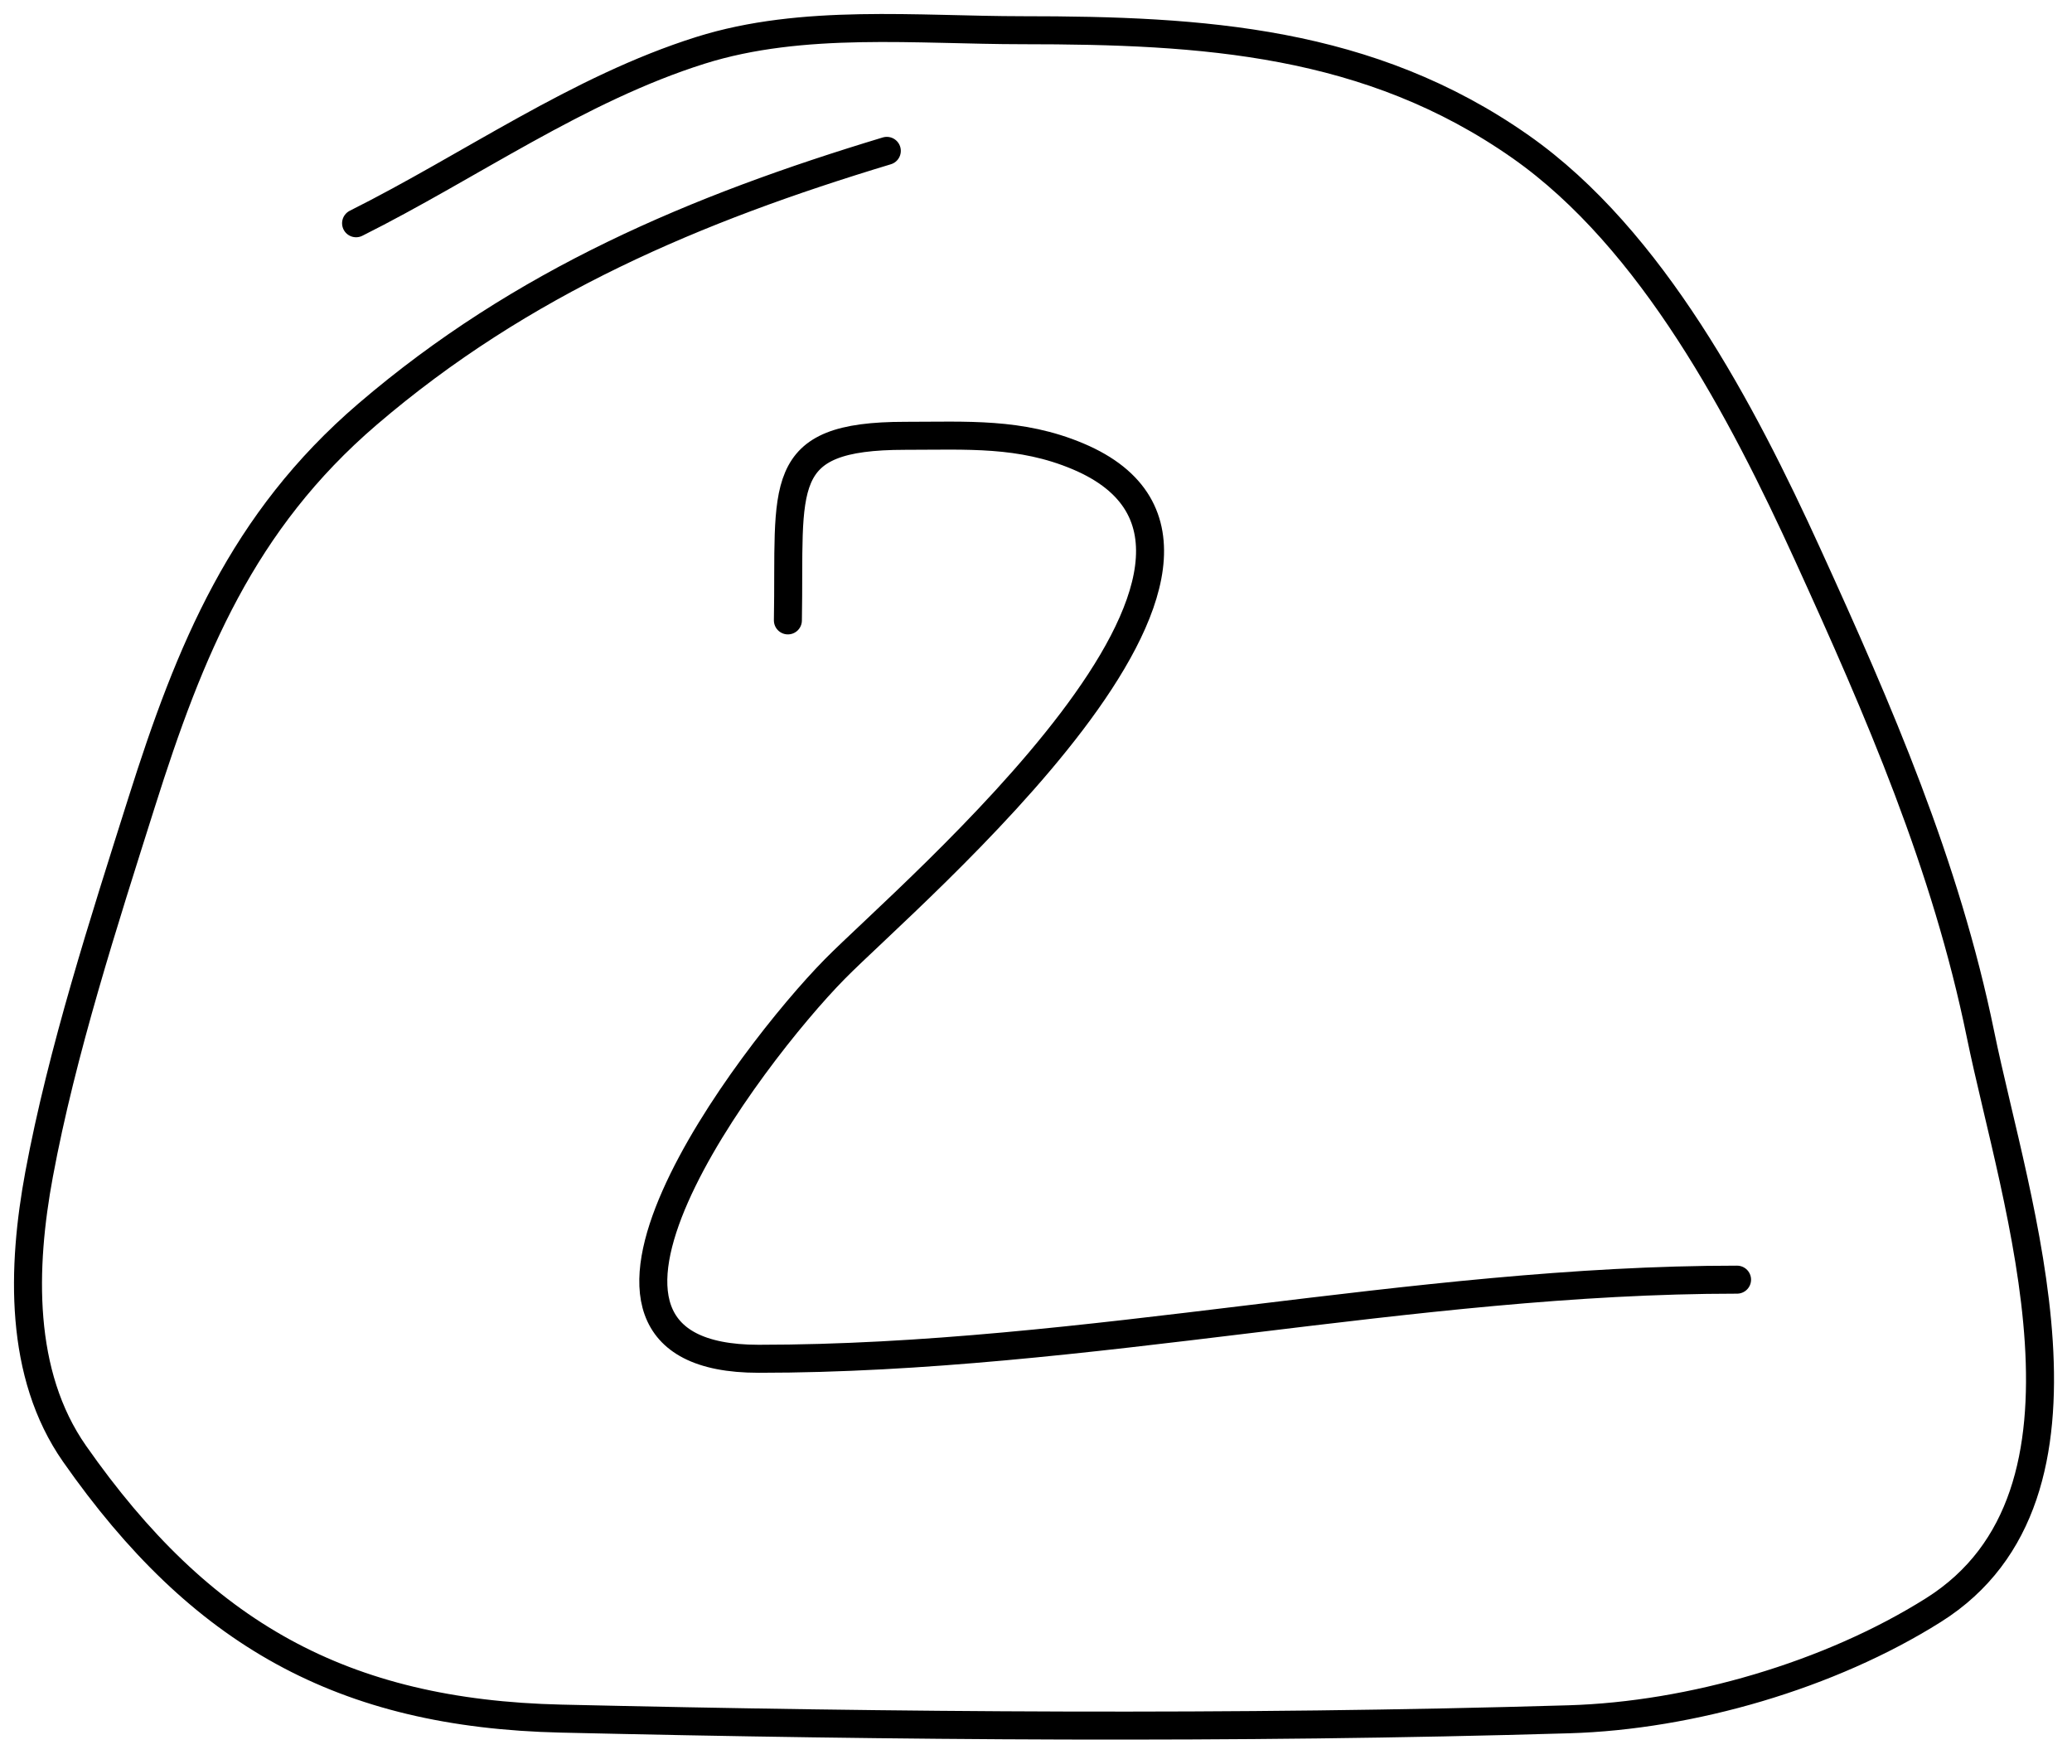 <svg width="74" height="63" viewBox="0 0 74 63" fill="none" xmlns="http://www.w3.org/2000/svg">
<path d="M28.139 22.153C28.225 17.348 27.626 15.562 32.324 15.562C34.541 15.562 36.442 15.429 38.497 16.294C46.848 19.811 32.454 31.921 29.813 34.604C26.775 37.691 18.57 48.519 27.093 48.519C38.796 48.519 50.421 45.694 62.038 45.694" stroke="black" stroke-linecap="round"/>
<path d="M31.672 5.387C24.85 7.447 18.645 10.061 13.123 14.793C8.656 18.623 6.78 23.202 5.058 28.651C3.715 32.9 2.211 37.546 1.396 41.934C0.78 45.251 0.667 49.061 2.665 51.914C7.159 58.334 12.226 61.188 20.04 61.368C31.984 61.642 44.089 61.746 56.036 61.392C60.402 61.262 65.349 59.824 69.056 57.49C75.608 53.365 71.967 42.969 70.731 36.932C69.493 30.884 67.106 25.383 64.556 19.795C62.235 14.708 59.009 8.541 54.313 5.244C48.903 1.446 42.958 1.079 36.53 1.079C32.758 1.079 28.671 0.648 25.018 1.797C20.646 3.173 16.786 5.937 12.717 7.972" stroke="black" stroke-linecap="round"/>
</svg>
